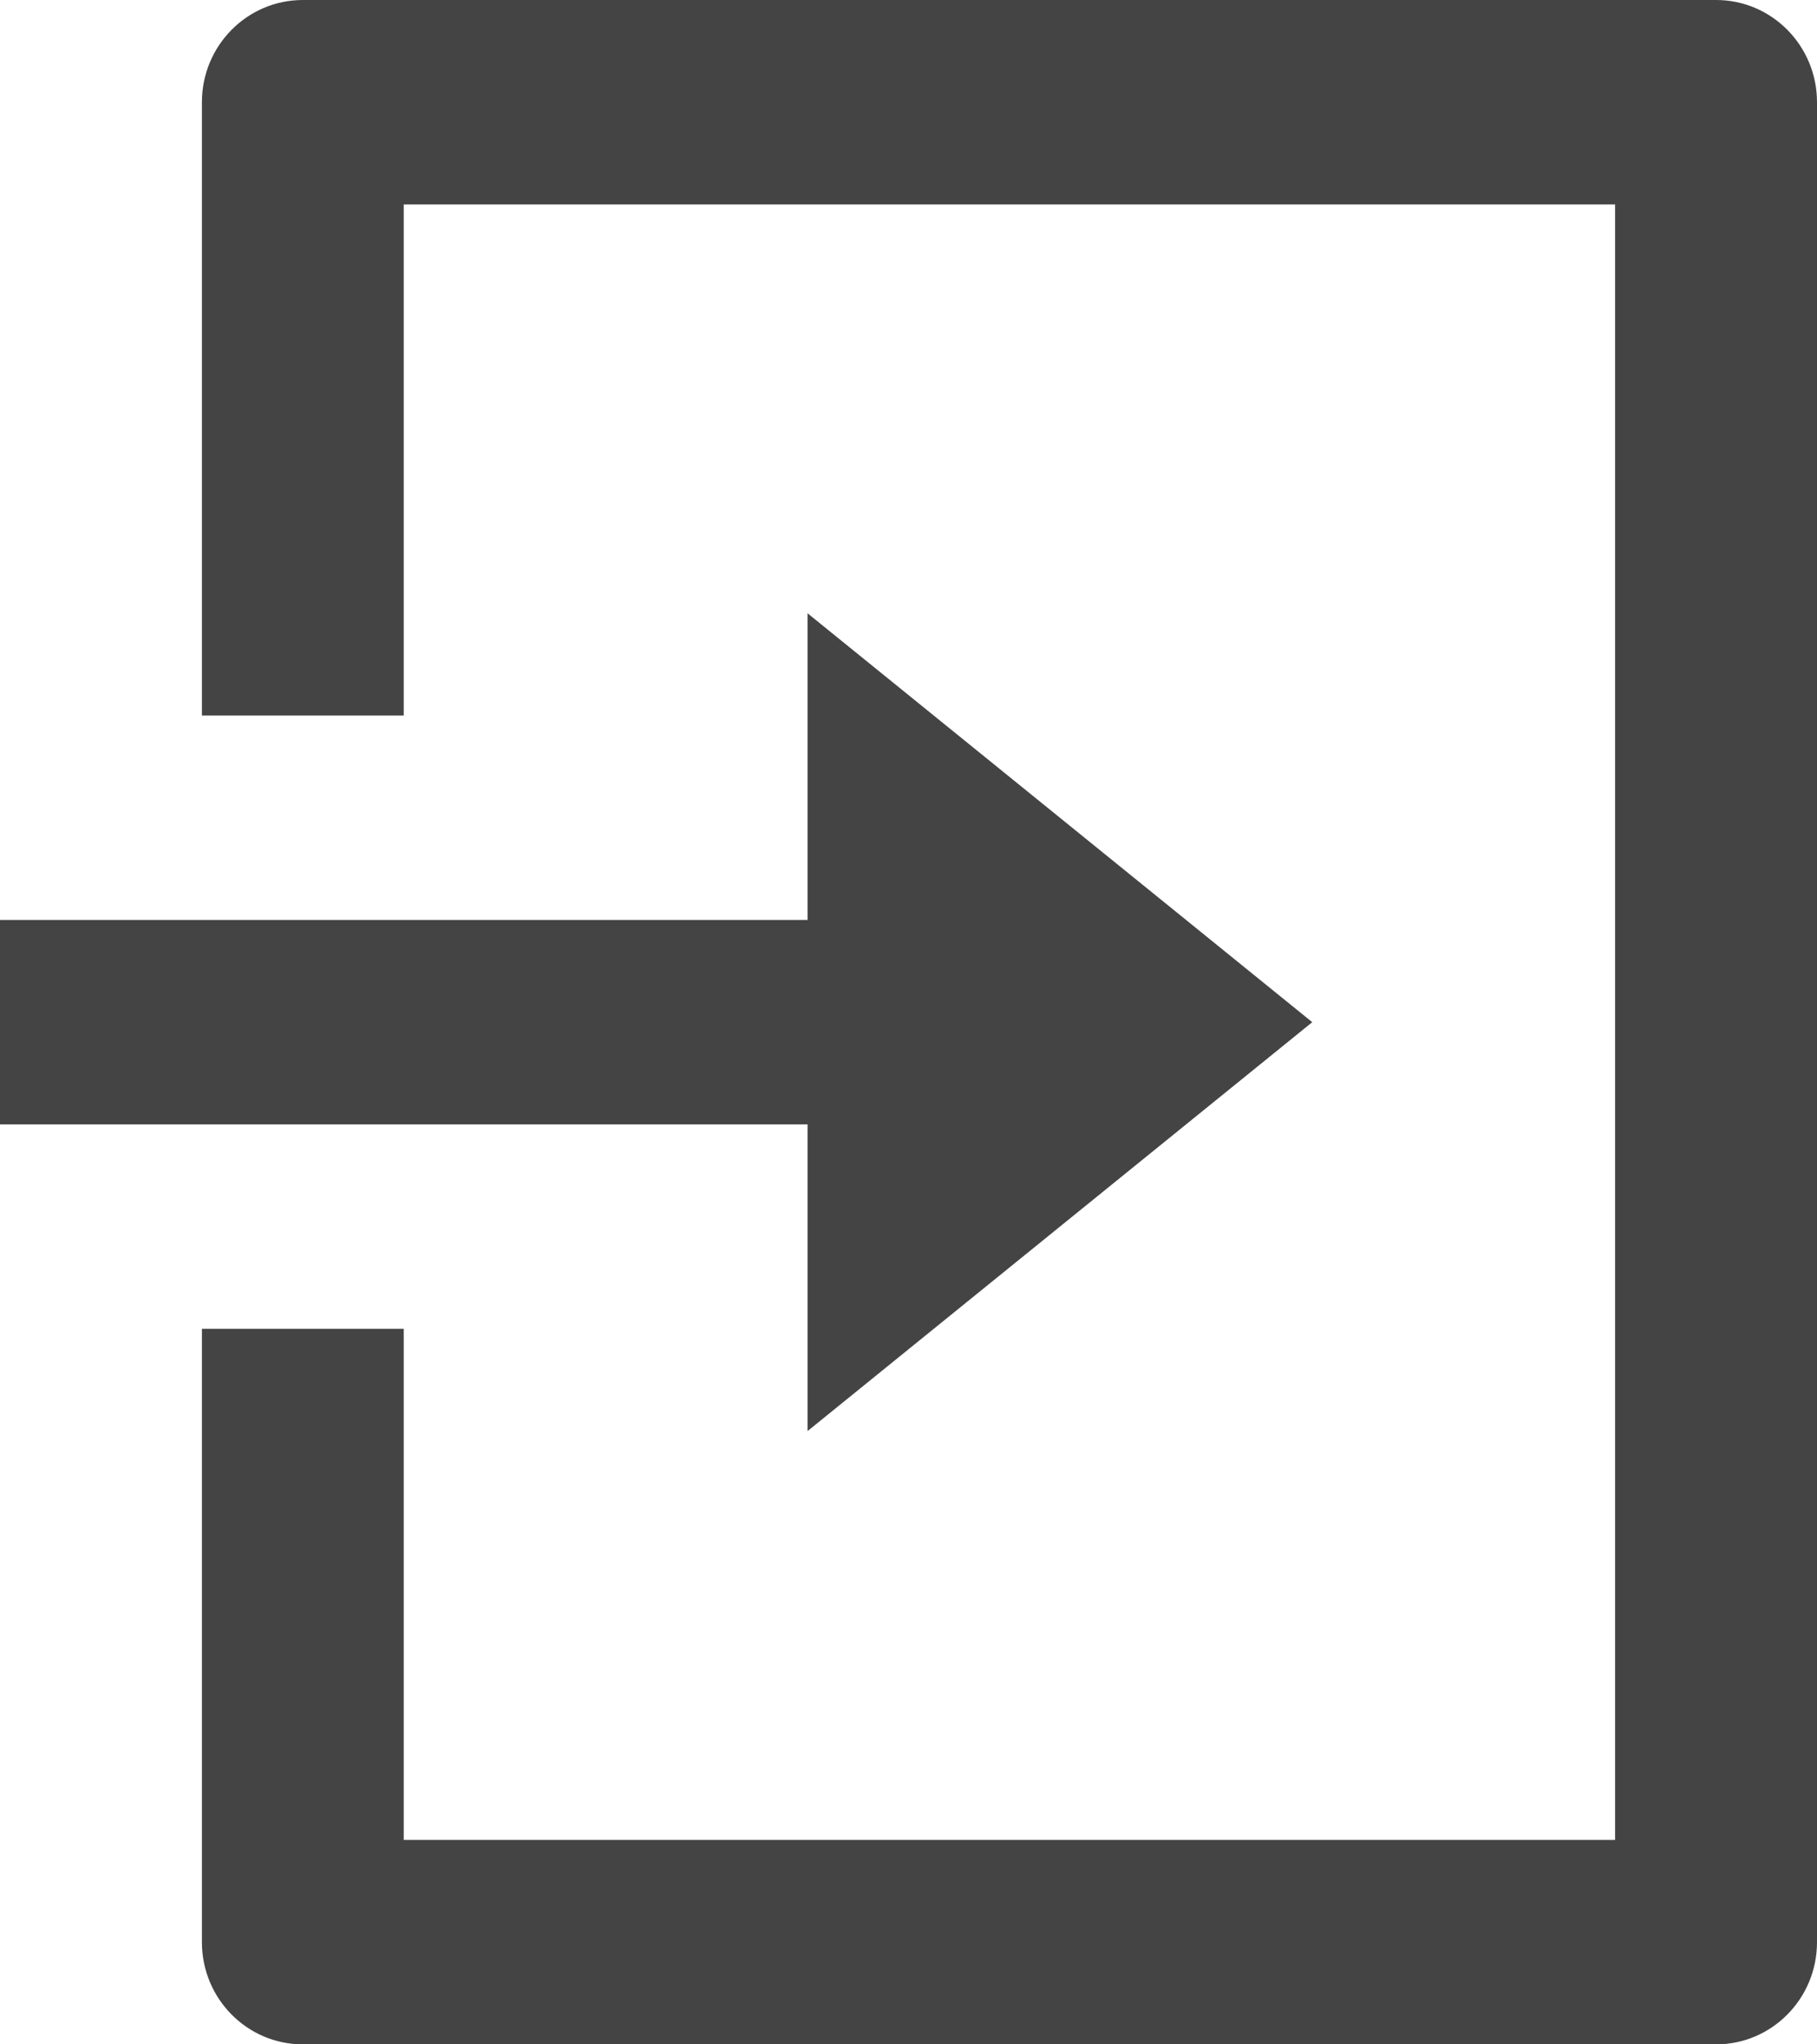 <svg width="24" height="27" viewBox="0 0 24 27" fill="none" xmlns="http://www.w3.org/2000/svg">
<g clip-path="url(#clip0_633_2)">
<path d="M2.667 17.55H5.333V24.3H21.333V2.7H5.333V9.45H2.667V1.35C2.667 0.604 3.264 0 4 0H22.667C23.403 0 24 0.604 24 1.35V25.65C24 26.396 23.403 27 22.667 27H4C3.264 27 2.667 26.396 2.667 25.65V17.55ZM10.667 12.15V8.1L17.333 13.5L10.667 18.9V14.85H0V12.15H10.667Z" fill="#444444"/>
</g>
<defs>
<clipPath id="clip0_633_2">
<rect width="24" height="27" fill="white"/>
</clipPath>
</defs>
</svg>
